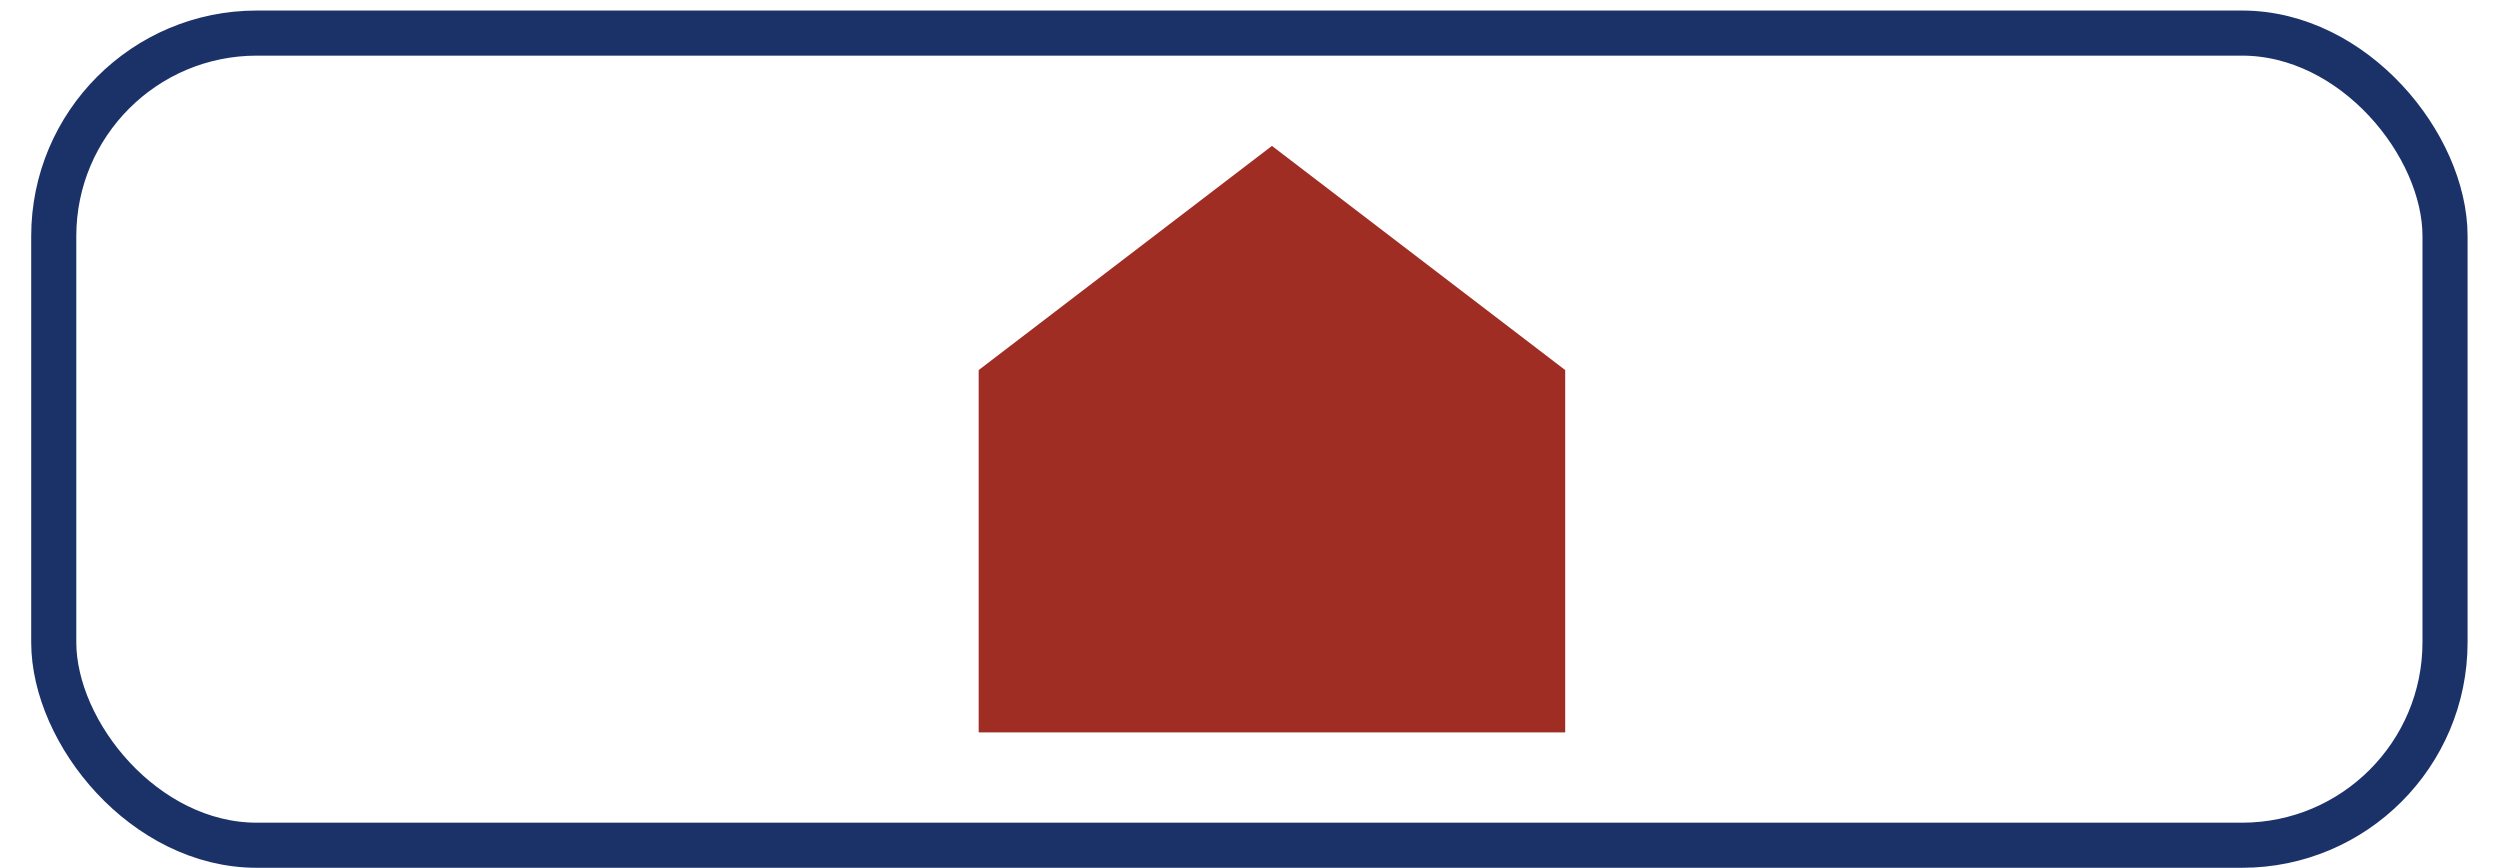 <?xml version="1.0" encoding="UTF-8"?> <svg xmlns="http://www.w3.org/2000/svg" width="72" height="25" viewBox="0 0 72 25" fill="none"> <rect x="1.548" y="0.953" width="68.869" height="23.39" rx="5.847" stroke="#1B3269" stroke-width="1.299"></rect> <path d="M28.186 21.094V10.658L36.632 4.202L45.078 10.658V21.094C39.461 21.094 33.804 21.094 28.186 21.094V21.094Z" fill="#9F2D24"></path> </svg> 